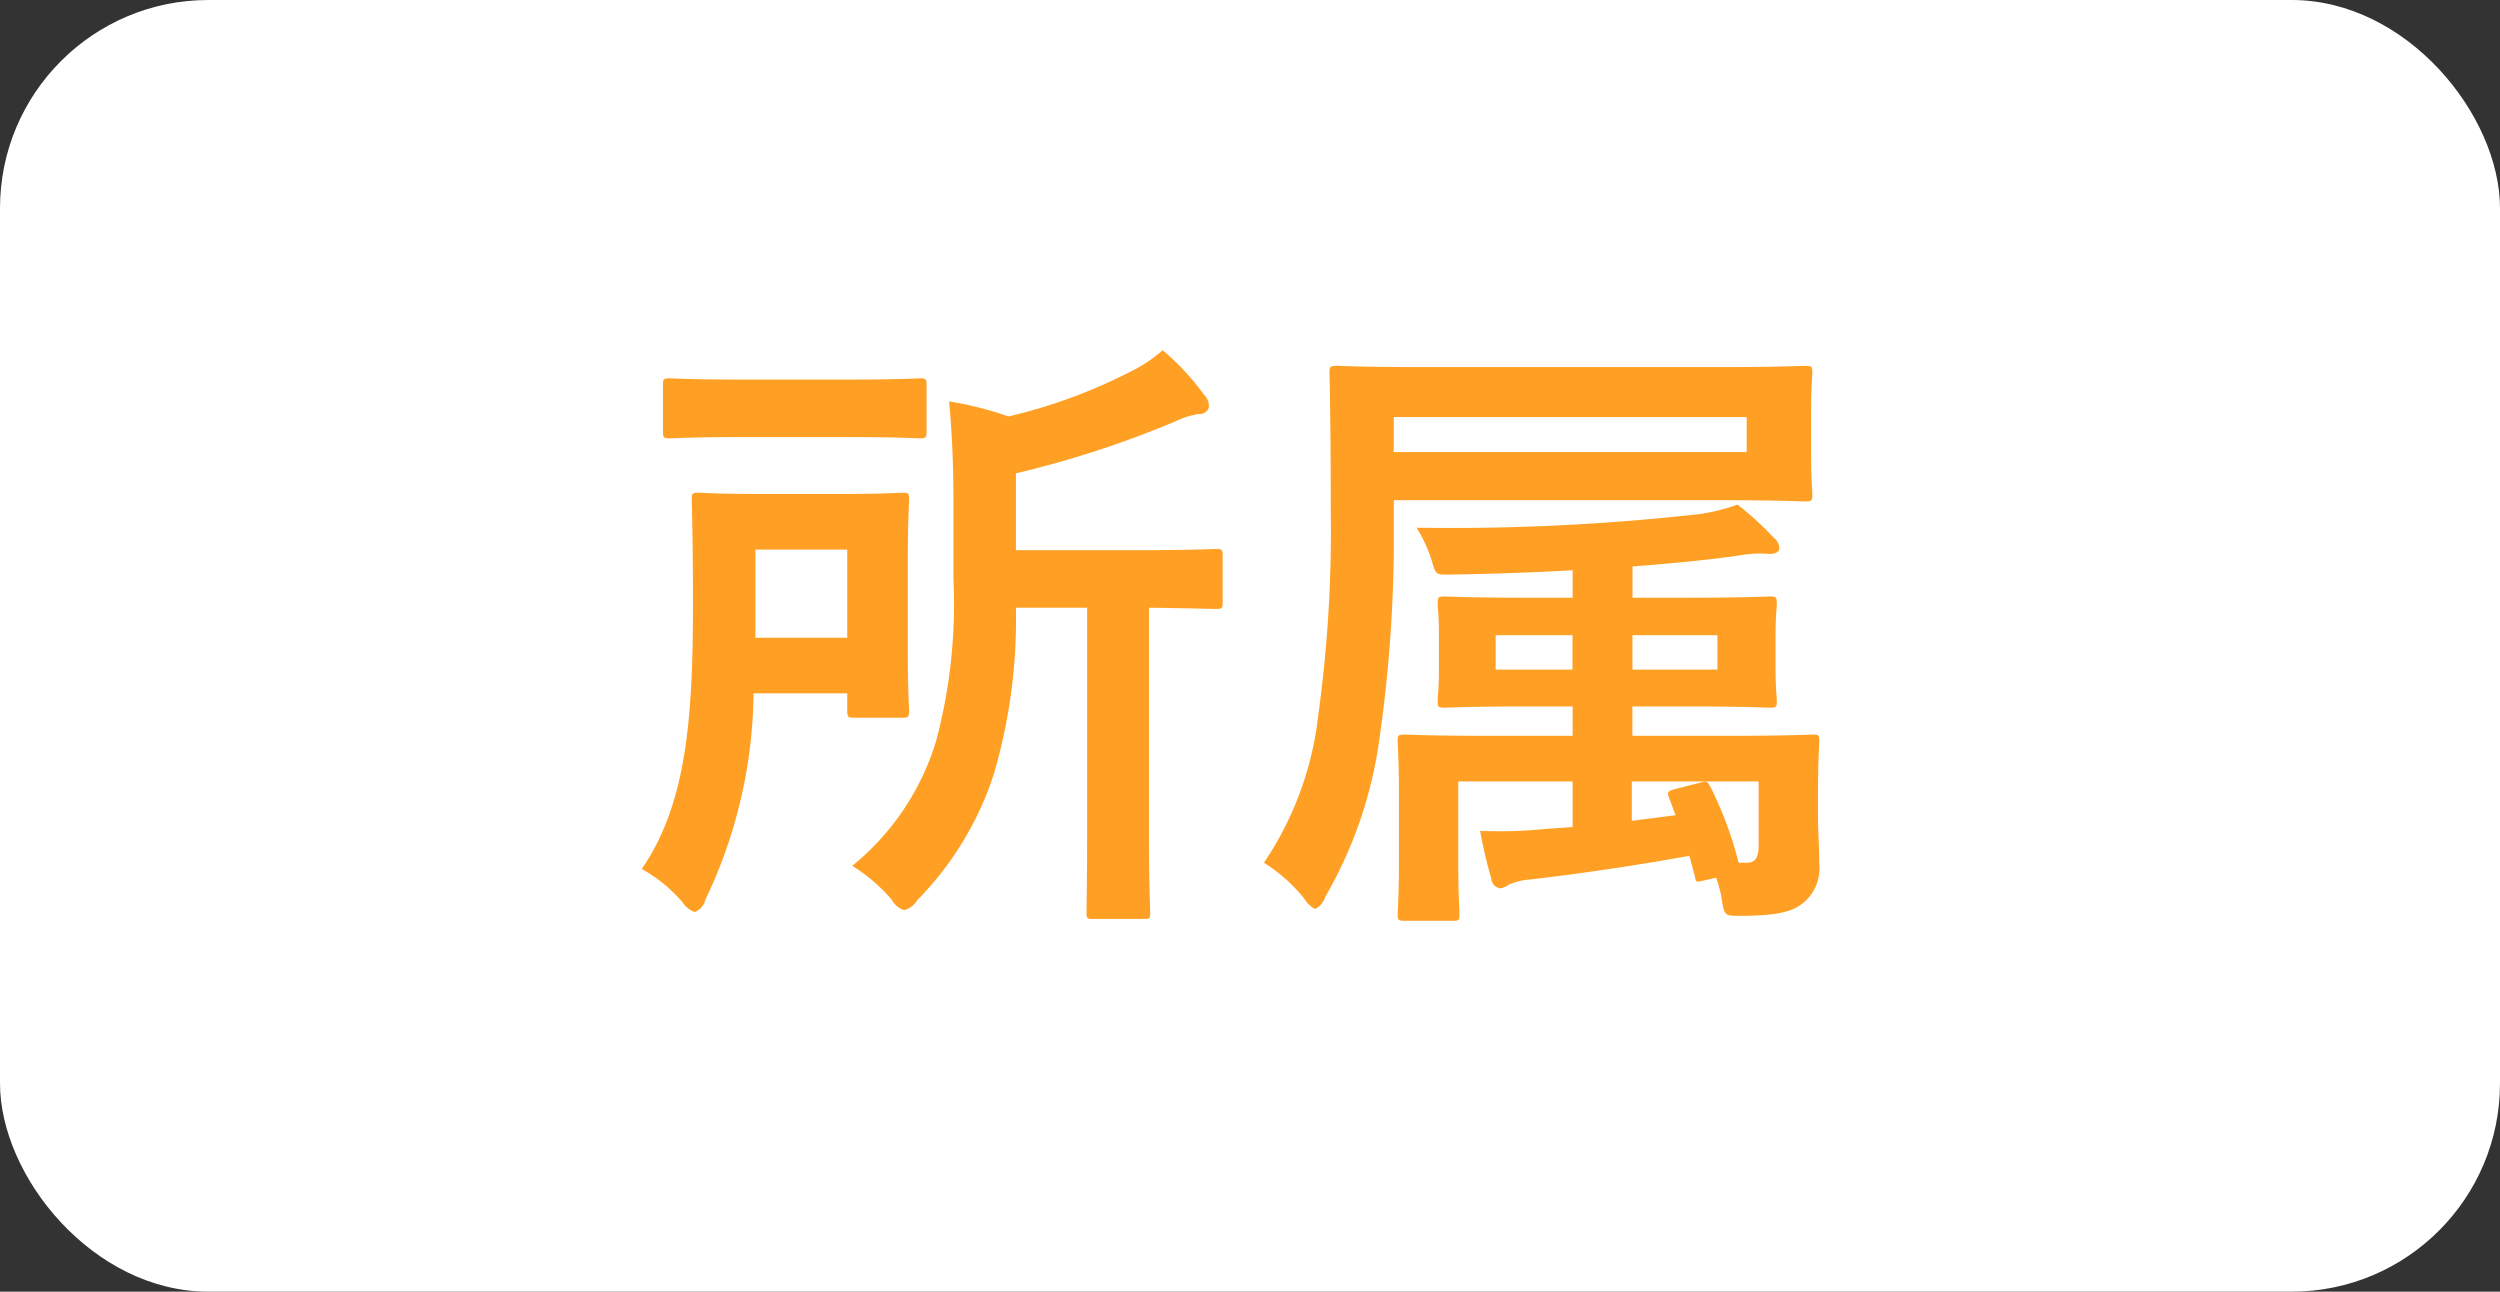 <svg id="所属.svg" xmlns="http://www.w3.org/2000/svg" width="120" height="62" viewBox="0 0 120 62">
  <rect x="0" y="0" width="120" height="62" fill="#333333" stroke="none"/>
  <defs>
    <style>
      .cls-1 {
        fill: #fff;
      }

      .cls-2 {
        fill: #ffa024;
        fill-rule: evenodd;
      }
    </style>
  </defs>
  <rect id="長方形_1025" data-name="長方形 1025" class="cls-1" width="120" height="62" rx="10" ry="10"/>
  <path id="所属" class="cls-2" d="M415.181,2473.17v10.89c0,2.4-.03,3.54-0.03,3.75,0,0.27.03,0.3,0.3,0.3h2.459c0.27,0,.3-0.03.3-0.3,0-.18-0.059-1.35-0.059-3.75v-10.89c2.188,0.03,3.028.06,3.208,0.06,0.3,0,.33-0.03.33-0.33v-2.22c0-.3-0.03-0.33-0.33-0.33-0.18,0-1.17.06-4.108,0.06h-5.487v-3.69a48.277,48.277,0,0,0,7.646-2.49,3.993,3.993,0,0,1,1.139-.36,0.451,0.451,0,0,0,.48-0.33,0.813,0.813,0,0,0-.24-0.6,12.245,12.245,0,0,0-1.979-2.13,6.958,6.958,0,0,1-1.589,1.05,25.559,25.559,0,0,1-5.817,2.13,15.811,15.811,0,0,0-2.848-.72c0.15,1.62.21,3.09,0.21,4.89v3.66a25.44,25.44,0,0,1-.84,7.77,12.331,12.331,0,0,1-4.018,5.97,8.058,8.058,0,0,1,1.889,1.62,1.08,1.08,0,0,0,.6.51,1.057,1.057,0,0,0,.63-0.48,15.355,15.355,0,0,0,3.688-6.09,26.467,26.467,0,0,0,1.049-7.95h3.418Zm-11.514,4.11v0.81c0,0.33.03,0.36,0.33,0.36h2.309c0.3,0,.33-0.03.33-0.36,0-.18-0.06-0.9-0.06-2.73v-4.59c0-1.8.06-2.61,0.06-2.79,0-.3-0.03-0.33-0.33-0.33-0.15,0-.869.06-3,0.06H399.56c-2.159,0-2.819-.06-3.029-0.06-0.3,0-.329.03-0.329,0.33,0,0.18.06,1.74,0.06,5.01,0,5.43-.3,9.6-2.459,12.72a7.109,7.109,0,0,1,1.949,1.59,1.177,1.177,0,0,0,.6.48,0.871,0.871,0,0,0,.509-0.6,23.391,23.391,0,0,0,2.309-9.9h4.5Zm0-6.9v4.23H399.26v-4.23h4.407Zm-5.037-8.16c-2.458,0-3.3-.06-3.478-0.06-0.3,0-.33.03-0.33,0.33v2.19c0,0.33.03,0.36,0.33,0.36,0.18,0,1.02-.06,3.478-0.06h5.037c2.489,0,3.3.06,3.479,0.06,0.3,0,.329-0.03.329-0.36v-2.19c0-.3-0.03-0.33-0.329-0.33-0.18,0-.99.06-3.479,0.06H398.63Zm45.726,23.85c0.06,0.33.09,0.27,0.48,0.18l0.54-.12a6.048,6.048,0,0,1,.24.87c0.15,0.96.15,0.96,0.869,0.96,1.919,0,2.579-.21,3.119-0.66a2.159,2.159,0,0,0,.719-1.86c0-.87-0.06-1.5-0.06-2.31v-0.9c0-1.62.06-2.49,0.06-2.67,0-.27-0.03-0.3-0.33-0.3-0.21,0-1.259.06-4.2,0.06h-4.438v-1.41H444c2.818,0,3.778.06,3.957,0.06,0.3,0,.33-0.03.33-0.33,0-.18-0.06-0.57-0.06-1.59v-1.5c0-1.05.06-1.38,0.06-1.56,0-.33-0.03-0.36-0.33-0.36-0.179,0-1.139.06-3.957,0.06h-2.639v-1.5c1.979-.15,3.838-0.33,5.4-0.57a5.126,5.126,0,0,1,1.169-.03c0.27,0,.48-0.09.48-0.27a0.664,0.664,0,0,0-.27-0.51,15.149,15.149,0,0,0-1.739-1.59,9.5,9.5,0,0,1-1.769.45,106.992,106.992,0,0,1-13.642.66,6.35,6.35,0,0,1,.779,1.74c0.15,0.54.24,0.51,0.81,0.51,1.889-.03,3.928-0.09,5.907-0.21v1.32h-2.189c-2.819,0-3.778-.06-3.958-0.06-0.3,0-.33.03-0.33,0.36,0,0.18.06,0.51,0.06,1.56v1.5c0,1.02-.06,1.38-0.06,1.59,0,0.3.03,0.33,0.33,0.33,0.18,0,1.139-.06,3.958-0.06h2.189v1.41h-3.838c-2.969,0-4.018-.06-4.2-0.06-0.33,0-.36.03-0.36,0.3,0,0.21.06,0.9,0.06,2.55v3.27c0,1.68-.06,2.28-0.06,2.49,0,0.3.03,0.33,0.36,0.33h2.279c0.3,0,.33-0.03.33-0.33,0-.18-0.06-0.84-0.06-2.37v-3.99h5.487v2.19l-1.32.09a21.409,21.409,0,0,1-3.118.09,22.626,22.626,0,0,0,.54,2.31,0.5,0.5,0,0,0,.42.45,0.855,0.855,0,0,0,.419-0.18,3.085,3.085,0,0,1,.99-0.24c2.578-.3,5.187-0.69,7.676-1.14Zm-0.929-2.94-2.1.27v-1.89h6.087v3.09c0,0.66-.24.81-0.57,0.81h-0.39a17.822,17.822,0,0,0-1.349-3.63c-0.15-.27-0.15-0.3-0.51-0.21l-1.169.3c-0.39.09-.42,0.18-0.3,0.45Zm2.009-6.99h-4.078v-1.65h4.078v1.65Zm-10.644,0v-1.65h3.688v1.65h-3.688Zm-4.888-8.13h15.622c2.878,0,3.928.06,4.108,0.06,0.329,0,.359-0.03.359-0.36,0-.18-0.06-0.6-0.06-1.92v-1.95c0-1.32.06-1.77,0.06-1.95,0-.3-0.03-0.33-0.359-0.33-0.18,0-1.23.06-4.108,0.06H431.284c-2.879,0-3.928-.06-4.108-0.06-0.33,0-.36.03-0.36,0.33,0,0.18.06,2.19,0.06,6.6a64.682,64.682,0,0,1-.6,9.84,15.767,15.767,0,0,1-2.608,7.08,7.772,7.772,0,0,1,1.949,1.74,1.223,1.223,0,0,0,.509.48,0.928,0.928,0,0,0,.48-0.57,20.721,20.721,0,0,0,2.639-7.83,67.771,67.771,0,0,0,.659-9.84v-1.38Zm16.941-2.31H429.9v-1.68h16.941v1.68Z" transform="translate(-363 -2444)"/>
</svg>
